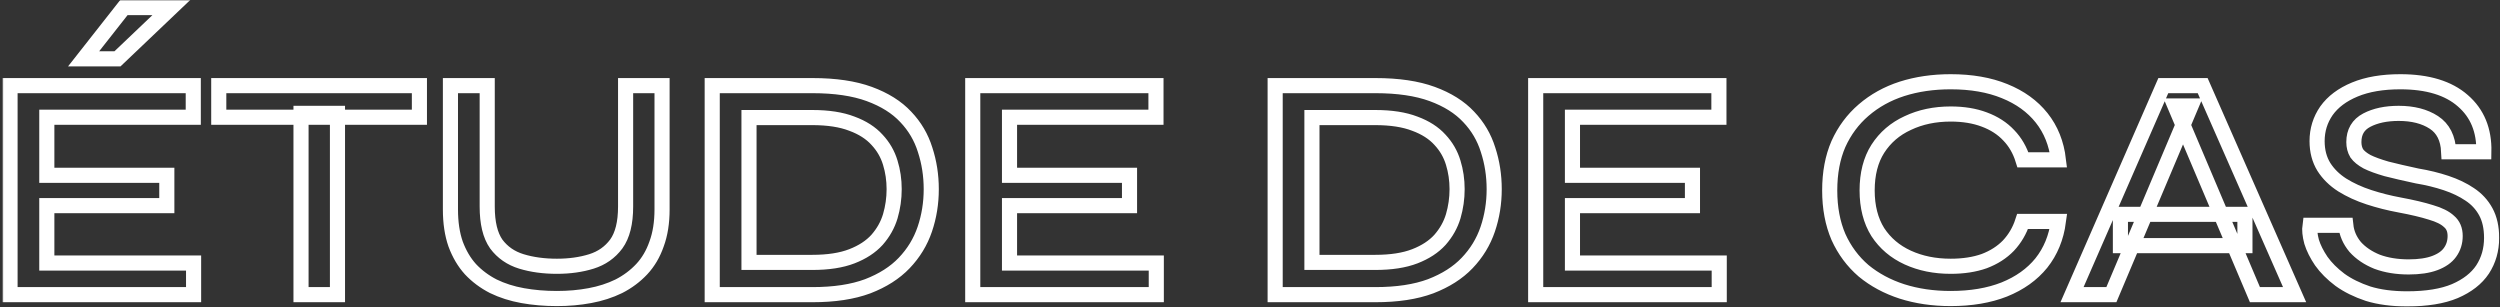 <svg xmlns="http://www.w3.org/2000/svg" width="992" height="122" viewBox="0 0 992 122" fill="none"><rect x="0" y="0" width="992" height="122" fill="#333333" stroke="none"/><g data-figma-bg-blur-radius="156"><mask id="path-1-outside-1_2162_2242" maskUnits="userSpaceOnUse" x="0.984" y="0" width="991" height="122" fill="black"><rect fill="white" x="0.984" width="991" height="122"></rect><path d="M18.576 81.592V104.376H76.816V116.92H3.984V33.976H76.688V46.52H18.576V69.56H66.192V81.592H18.576ZM33.168 23.352L49.168 3H67.984L46.608 23.352H33.168ZM86.804 33.976H166.42V46.52H86.804V33.976ZM119.444 44.984H133.908V116.92H119.444V44.984ZM248.238 81.976V33.976H262.702V83.128C262.702 88.333 261.977 92.899 260.526 96.824C259.161 100.749 257.198 104.077 254.638 106.808C252.078 109.539 249.049 111.8 245.55 113.592C242.052 115.299 238.212 116.536 234.03 117.304C229.934 118.072 225.582 118.456 220.974 118.456C216.196 118.456 211.673 118.072 207.406 117.304C203.14 116.536 199.257 115.299 195.758 113.592C192.26 111.8 189.23 109.539 186.67 106.808C184.196 104.077 182.233 100.749 180.782 96.824C179.417 92.899 178.734 88.333 178.734 83.128V33.976H193.326V81.976C193.326 88.461 194.521 93.411 196.91 96.824C199.385 100.152 202.713 102.456 206.894 103.736C211.076 105.016 215.769 105.656 220.974 105.656C226.009 105.656 230.574 105.016 234.67 103.736C238.766 102.456 242.052 100.152 244.526 96.824C247.001 93.411 248.238 88.461 248.238 81.976ZM322.417 33.976C331.377 33.976 338.887 35.085 344.945 37.304C351.004 39.523 355.825 42.552 359.409 46.392C362.993 50.147 365.553 54.499 367.089 59.448C368.711 64.397 369.521 69.603 369.521 75.064C369.521 80.611 368.668 85.901 366.961 90.936C365.255 95.971 362.524 100.451 358.769 104.376C355.1 108.216 350.279 111.288 344.305 113.592C338.332 115.811 331.036 116.92 322.417 116.92H282.609V33.976H322.417ZM297.201 104.12H322.289C328.604 104.12 333.852 103.309 338.033 101.688C342.215 100.067 345.543 97.891 348.017 95.16C350.492 92.344 352.241 89.229 353.265 85.816C354.289 82.317 354.801 78.733 354.801 75.064C354.801 71.395 354.289 67.896 353.265 64.568C352.241 61.155 350.492 58.125 348.017 55.48C345.543 52.749 342.215 50.616 338.033 49.08C333.852 47.459 328.604 46.648 322.289 46.648H297.201V104.12ZM400.576 81.592V104.376H458.816V116.92H385.984V33.976H458.688V46.52H400.576V69.56H448.192V81.592H400.576ZM545.792 33.976C554.752 33.976 562.262 35.085 568.32 37.304C574.379 39.523 579.2 42.552 582.784 46.392C586.368 50.147 588.928 54.499 590.464 59.448C592.086 64.397 592.896 69.603 592.896 75.064C592.896 80.611 592.043 85.901 590.336 90.936C588.63 95.971 585.899 100.451 582.144 104.376C578.475 108.216 573.654 111.288 567.68 113.592C561.707 115.811 554.411 116.92 545.792 116.92H505.984V33.976H545.792ZM520.576 104.12H545.664C551.979 104.12 557.227 103.309 561.408 101.688C565.59 100.067 568.918 97.891 571.392 95.16C573.867 92.344 575.616 89.229 576.64 85.816C577.664 82.317 578.176 78.733 578.176 75.064C578.176 71.395 577.664 67.896 576.64 64.568C575.616 61.155 573.867 58.125 571.392 55.48C568.918 52.749 565.59 50.616 561.408 49.08C557.227 47.459 551.979 46.648 545.664 46.648H520.576V104.12ZM623.951 81.592V104.376H682.191V116.92H609.359V33.976H682.063V46.52H623.951V69.56H671.567V81.592H623.951ZM816.783 87.864C815.93 94.264 813.669 99.768 809.999 104.376C806.33 108.899 801.423 112.397 795.279 114.872C789.221 117.261 782.138 118.456 774.031 118.456C767.034 118.456 760.591 117.517 754.703 115.64C748.901 113.763 743.823 111.032 739.471 107.448C735.205 103.779 731.877 99.299 729.487 94.008C727.183 88.632 726.031 82.488 726.031 75.576C726.031 68.579 727.183 62.435 729.487 57.144C731.877 51.853 735.205 47.373 739.471 43.704C743.823 39.949 748.901 37.133 754.703 35.256C760.591 33.379 767.034 32.44 774.031 32.44C782.223 32.44 789.349 33.677 795.407 36.152C801.551 38.627 806.458 42.168 810.127 46.776C813.797 51.384 816.015 56.931 816.783 63.416H802.703C801.509 59.576 799.631 56.333 797.071 53.688C794.511 50.957 791.269 48.867 787.343 47.416C783.503 45.965 779.066 45.24 774.031 45.24C767.717 45.24 762.042 46.435 757.007 48.824C751.973 51.128 748.005 54.541 745.103 59.064C742.287 63.501 740.879 69.005 740.879 75.576C740.879 82.061 742.287 87.565 745.103 92.088C748.005 96.525 751.973 99.896 757.007 102.2C762.042 104.504 767.717 105.656 774.031 105.656C779.066 105.656 783.503 104.973 787.343 103.608C791.183 102.157 794.383 100.109 796.943 97.464C799.503 94.733 801.381 91.533 802.575 87.864H816.783ZM841.379 97.464V85.048H890.787V97.464H841.379ZM822.179 116.92L858.403 33.976H874.019L910.499 116.92H894.755L863.011 42.04H869.411L837.795 116.92H822.179ZM916.605 89.4H930.813C931.155 92.557 932.392 95.416 934.525 97.976C936.744 100.451 939.645 102.413 943.229 103.864C946.899 105.229 951.08 105.912 955.773 105.912C959.955 105.912 963.411 105.4 966.141 104.376C968.872 103.352 970.877 101.944 972.157 100.152C973.523 98.275 974.205 96.099 974.205 93.624C974.205 91.149 973.395 89.229 971.773 87.864C970.237 86.413 967.848 85.219 964.605 84.28C961.363 83.256 957.224 82.275 952.189 81.336C948.008 80.568 943.955 79.544 940.029 78.264C936.104 76.984 932.563 75.363 929.405 73.4C926.333 71.437 923.901 69.048 922.109 66.232C920.317 63.331 919.421 59.917 919.421 55.992C919.421 51.555 920.659 47.544 923.133 43.96C925.693 40.376 929.448 37.56 934.397 35.512C939.347 33.464 945.363 32.44 952.445 32.44C963.283 32.44 971.56 34.957 977.277 39.992C982.995 44.941 985.768 51.683 985.597 60.216H971.645C971.389 54.84 969.427 50.957 965.757 48.568C962.088 46.179 957.437 44.984 951.805 44.984C946.771 44.984 942.547 45.88 939.133 47.672C935.72 49.464 934.013 52.365 934.013 56.376C934.013 58.083 934.397 59.576 935.165 60.856C936.019 62.051 937.384 63.16 939.261 64.184C941.139 65.123 943.699 66.061 946.941 67C950.269 67.853 954.323 68.792 959.101 69.816C963.197 70.499 967.037 71.437 970.621 72.632C974.205 73.827 977.32 75.32 979.965 77.112C982.696 78.904 984.829 81.208 986.365 84.024C987.901 86.84 988.669 90.296 988.669 94.392C988.669 99.085 987.475 103.267 985.085 106.936C982.696 110.52 979.027 113.379 974.077 115.512C969.213 117.56 962.899 118.584 955.133 118.584C949.245 118.584 944.083 117.901 939.645 116.536C935.293 115.085 931.581 113.251 928.509 111.032C925.437 108.728 922.963 106.253 921.085 103.608C919.293 100.963 918.013 98.403 917.245 95.928C916.563 93.368 916.349 91.192 916.605 89.4Z"></path></mask><path d="M18.576 81.592V104.376H76.816V116.92H3.984V33.976H76.688V46.52H18.576V69.56H66.192V81.592H18.576ZM33.168 23.352L49.168 3H67.984L46.608 23.352H33.168ZM86.804 33.976H166.42V46.52H86.804V33.976ZM119.444 44.984H133.908V116.92H119.444V44.984ZM248.238 81.976V33.976H262.702V83.128C262.702 88.333 261.977 92.899 260.526 96.824C259.161 100.749 257.198 104.077 254.638 106.808C252.078 109.539 249.049 111.8 245.55 113.592C242.052 115.299 238.212 116.536 234.03 117.304C229.934 118.072 225.582 118.456 220.974 118.456C216.196 118.456 211.673 118.072 207.406 117.304C203.14 116.536 199.257 115.299 195.758 113.592C192.26 111.8 189.23 109.539 186.67 106.808C184.196 104.077 182.233 100.749 180.782 96.824C179.417 92.899 178.734 88.333 178.734 83.128V33.976H193.326V81.976C193.326 88.461 194.521 93.411 196.91 96.824C199.385 100.152 202.713 102.456 206.894 103.736C211.076 105.016 215.769 105.656 220.974 105.656C226.009 105.656 230.574 105.016 234.67 103.736C238.766 102.456 242.052 100.152 244.526 96.824C247.001 93.411 248.238 88.461 248.238 81.976ZM322.417 33.976C331.377 33.976 338.887 35.085 344.945 37.304C351.004 39.523 355.825 42.552 359.409 46.392C362.993 50.147 365.553 54.499 367.089 59.448C368.711 64.397 369.521 69.603 369.521 75.064C369.521 80.611 368.668 85.901 366.961 90.936C365.255 95.971 362.524 100.451 358.769 104.376C355.1 108.216 350.279 111.288 344.305 113.592C338.332 115.811 331.036 116.92 322.417 116.92H282.609V33.976H322.417ZM297.201 104.12H322.289C328.604 104.12 333.852 103.309 338.033 101.688C342.215 100.067 345.543 97.891 348.017 95.16C350.492 92.344 352.241 89.229 353.265 85.816C354.289 82.317 354.801 78.733 354.801 75.064C354.801 71.395 354.289 67.896 353.265 64.568C352.241 61.155 350.492 58.125 348.017 55.48C345.543 52.749 342.215 50.616 338.033 49.08C333.852 47.459 328.604 46.648 322.289 46.648H297.201V104.12ZM400.576 81.592V104.376H458.816V116.92H385.984V33.976H458.688V46.52H400.576V69.56H448.192V81.592H400.576ZM545.792 33.976C554.752 33.976 562.262 35.085 568.32 37.304C574.379 39.523 579.2 42.552 582.784 46.392C586.368 50.147 588.928 54.499 590.464 59.448C592.086 64.397 592.896 69.603 592.896 75.064C592.896 80.611 592.043 85.901 590.336 90.936C588.63 95.971 585.899 100.451 582.144 104.376C578.475 108.216 573.654 111.288 567.68 113.592C561.707 115.811 554.411 116.92 545.792 116.92H505.984V33.976H545.792ZM520.576 104.12H545.664C551.979 104.12 557.227 103.309 561.408 101.688C565.59 100.067 568.918 97.891 571.392 95.16C573.867 92.344 575.616 89.229 576.64 85.816C577.664 82.317 578.176 78.733 578.176 75.064C578.176 71.395 577.664 67.896 576.64 64.568C575.616 61.155 573.867 58.125 571.392 55.48C568.918 52.749 565.59 50.616 561.408 49.08C557.227 47.459 551.979 46.648 545.664 46.648H520.576V104.12ZM623.951 81.592V104.376H682.191V116.92H609.359V33.976H682.063V46.52H623.951V69.56H671.567V81.592H623.951ZM816.783 87.864C815.93 94.264 813.669 99.768 809.999 104.376C806.33 108.899 801.423 112.397 795.279 114.872C789.221 117.261 782.138 118.456 774.031 118.456C767.034 118.456 760.591 117.517 754.703 115.64C748.901 113.763 743.823 111.032 739.471 107.448C735.205 103.779 731.877 99.299 729.487 94.008C727.183 88.632 726.031 82.488 726.031 75.576C726.031 68.579 727.183 62.435 729.487 57.144C731.877 51.853 735.205 47.373 739.471 43.704C743.823 39.949 748.901 37.133 754.703 35.256C760.591 33.379 767.034 32.44 774.031 32.44C782.223 32.44 789.349 33.677 795.407 36.152C801.551 38.627 806.458 42.168 810.127 46.776C813.797 51.384 816.015 56.931 816.783 63.416H802.703C801.509 59.576 799.631 56.333 797.071 53.688C794.511 50.957 791.269 48.867 787.343 47.416C783.503 45.965 779.066 45.24 774.031 45.24C767.717 45.24 762.042 46.435 757.007 48.824C751.973 51.128 748.005 54.541 745.103 59.064C742.287 63.501 740.879 69.005 740.879 75.576C740.879 82.061 742.287 87.565 745.103 92.088C748.005 96.525 751.973 99.896 757.007 102.2C762.042 104.504 767.717 105.656 774.031 105.656C779.066 105.656 783.503 104.973 787.343 103.608C791.183 102.157 794.383 100.109 796.943 97.464C799.503 94.733 801.381 91.533 802.575 87.864H816.783ZM841.379 97.464V85.048H890.787V97.464H841.379ZM822.179 116.92L858.403 33.976H874.019L910.499 116.92H894.755L863.011 42.04H869.411L837.795 116.92H822.179ZM916.605 89.4H930.813C931.155 92.557 932.392 95.416 934.525 97.976C936.744 100.451 939.645 102.413 943.229 103.864C946.899 105.229 951.08 105.912 955.773 105.912C959.955 105.912 963.411 105.4 966.141 104.376C968.872 103.352 970.877 101.944 972.157 100.152C973.523 98.275 974.205 96.099 974.205 93.624C974.205 91.149 973.395 89.229 971.773 87.864C970.237 86.413 967.848 85.219 964.605 84.28C961.363 83.256 957.224 82.275 952.189 81.336C948.008 80.568 943.955 79.544 940.029 78.264C936.104 76.984 932.563 75.363 929.405 73.4C926.333 71.437 923.901 69.048 922.109 66.232C920.317 63.331 919.421 59.917 919.421 55.992C919.421 51.555 920.659 47.544 923.133 43.96C925.693 40.376 929.448 37.56 934.397 35.512C939.347 33.464 945.363 32.44 952.445 32.44C963.283 32.44 971.56 34.957 977.277 39.992C982.995 44.941 985.768 51.683 985.597 60.216H971.645C971.389 54.84 969.427 50.957 965.757 48.568C962.088 46.179 957.437 44.984 951.805 44.984C946.771 44.984 942.547 45.88 939.133 47.672C935.72 49.464 934.013 52.365 934.013 56.376C934.013 58.083 934.397 59.576 935.165 60.856C936.019 62.051 937.384 63.16 939.261 64.184C941.139 65.123 943.699 66.061 946.941 67C950.269 67.853 954.323 68.792 959.101 69.816C963.197 70.499 967.037 71.437 970.621 72.632C974.205 73.827 977.32 75.32 979.965 77.112C982.696 78.904 984.829 81.208 986.365 84.024C987.901 86.84 988.669 90.296 988.669 94.392C988.669 99.085 987.475 103.267 985.085 106.936C982.696 110.52 979.027 113.379 974.077 115.512C969.213 117.56 962.899 118.584 955.133 118.584C949.245 118.584 944.083 117.901 939.645 116.536C935.293 115.085 931.581 113.251 928.509 111.032C925.437 108.728 922.963 106.253 921.085 103.608C919.293 100.963 918.013 98.403 917.245 95.928C916.563 93.368 916.349 91.192 916.605 89.4Z" stroke="white" stroke-width="6" mask="url(#path-1-outside-1_2162_2242)"></path></g><defs><clipPath id="bgblur_0_2162_2242_clip_path" transform="translate(155.016 156)"><path d="M18.576 81.592V104.376H76.816V116.92H3.984V33.976H76.688V46.52H18.576V69.56H66.192V81.592H18.576ZM33.168 23.352L49.168 3H67.984L46.608 23.352H33.168ZM86.804 33.976H166.42V46.52H86.804V33.976ZM119.444 44.984H133.908V116.92H119.444V44.984ZM248.238 81.976V33.976H262.702V83.128C262.702 88.333 261.977 92.899 260.526 96.824C259.161 100.749 257.198 104.077 254.638 106.808C252.078 109.539 249.049 111.8 245.55 113.592C242.052 115.299 238.212 116.536 234.03 117.304C229.934 118.072 225.582 118.456 220.974 118.456C216.196 118.456 211.673 118.072 207.406 117.304C203.14 116.536 199.257 115.299 195.758 113.592C192.26 111.8 189.23 109.539 186.67 106.808C184.196 104.077 182.233 100.749 180.782 96.824C179.417 92.899 178.734 88.333 178.734 83.128V33.976H193.326V81.976C193.326 88.461 194.521 93.411 196.91 96.824C199.385 100.152 202.713 102.456 206.894 103.736C211.076 105.016 215.769 105.656 220.974 105.656C226.009 105.656 230.574 105.016 234.67 103.736C238.766 102.456 242.052 100.152 244.526 96.824C247.001 93.411 248.238 88.461 248.238 81.976ZM322.417 33.976C331.377 33.976 338.887 35.085 344.945 37.304C351.004 39.523 355.825 42.552 359.409 46.392C362.993 50.147 365.553 54.499 367.089 59.448C368.711 64.397 369.521 69.603 369.521 75.064C369.521 80.611 368.668 85.901 366.961 90.936C365.255 95.971 362.524 100.451 358.769 104.376C355.1 108.216 350.279 111.288 344.305 113.592C338.332 115.811 331.036 116.92 322.417 116.92H282.609V33.976H322.417ZM297.201 104.12H322.289C328.604 104.12 333.852 103.309 338.033 101.688C342.215 100.067 345.543 97.891 348.017 95.16C350.492 92.344 352.241 89.229 353.265 85.816C354.289 82.317 354.801 78.733 354.801 75.064C354.801 71.395 354.289 67.896 353.265 64.568C352.241 61.155 350.492 58.125 348.017 55.48C345.543 52.749 342.215 50.616 338.033 49.08C333.852 47.459 328.604 46.648 322.289 46.648H297.201V104.12ZM400.576 81.592V104.376H458.816V116.92H385.984V33.976H458.688V46.52H400.576V69.56H448.192V81.592H400.576ZM545.792 33.976C554.752 33.976 562.262 35.085 568.32 37.304C574.379 39.523 579.2 42.552 582.784 46.392C586.368 50.147 588.928 54.499 590.464 59.448C592.086 64.397 592.896 69.603 592.896 75.064C592.896 80.611 592.043 85.901 590.336 90.936C588.63 95.971 585.899 100.451 582.144 104.376C578.475 108.216 573.654 111.288 567.68 113.592C561.707 115.811 554.411 116.92 545.792 116.92H505.984V33.976H545.792ZM520.576 104.12H545.664C551.979 104.12 557.227 103.309 561.408 101.688C565.59 100.067 568.918 97.891 571.392 95.16C573.867 92.344 575.616 89.229 576.64 85.816C577.664 82.317 578.176 78.733 578.176 75.064C578.176 71.395 577.664 67.896 576.64 64.568C575.616 61.155 573.867 58.125 571.392 55.48C568.918 52.749 565.59 50.616 561.408 49.08C557.227 47.459 551.979 46.648 545.664 46.648H520.576V104.12ZM623.951 81.592V104.376H682.191V116.92H609.359V33.976H682.063V46.52H623.951V69.56H671.567V81.592H623.951ZM816.783 87.864C815.93 94.264 813.669 99.768 809.999 104.376C806.33 108.899 801.423 112.397 795.279 114.872C789.221 117.261 782.138 118.456 774.031 118.456C767.034 118.456 760.591 117.517 754.703 115.64C748.901 113.763 743.823 111.032 739.471 107.448C735.205 103.779 731.877 99.299 729.487 94.008C727.183 88.632 726.031 82.488 726.031 75.576C726.031 68.579 727.183 62.435 729.487 57.144C731.877 51.853 735.205 47.373 739.471 43.704C743.823 39.949 748.901 37.133 754.703 35.256C760.591 33.379 767.034 32.44 774.031 32.44C782.223 32.44 789.349 33.677 795.407 36.152C801.551 38.627 806.458 42.168 810.127 46.776C813.797 51.384 816.015 56.931 816.783 63.416H802.703C801.509 59.576 799.631 56.333 797.071 53.688C794.511 50.957 791.269 48.867 787.343 47.416C783.503 45.965 779.066 45.24 774.031 45.24C767.717 45.24 762.042 46.435 757.007 48.824C751.973 51.128 748.005 54.541 745.103 59.064C742.287 63.501 740.879 69.005 740.879 75.576C740.879 82.061 742.287 87.565 745.103 92.088C748.005 96.525 751.973 99.896 757.007 102.2C762.042 104.504 767.717 105.656 774.031 105.656C779.066 105.656 783.503 104.973 787.343 103.608C791.183 102.157 794.383 100.109 796.943 97.464C799.503 94.733 801.381 91.533 802.575 87.864H816.783ZM841.379 97.464V85.048H890.787V97.464H841.379ZM822.179 116.92L858.403 33.976H874.019L910.499 116.92H894.755L863.011 42.04H869.411L837.795 116.92H822.179ZM916.605 89.4H930.813C931.155 92.557 932.392 95.416 934.525 97.976C936.744 100.451 939.645 102.413 943.229 103.864C946.899 105.229 951.08 105.912 955.773 105.912C959.955 105.912 963.411 105.4 966.141 104.376C968.872 103.352 970.877 101.944 972.157 100.152C973.523 98.275 974.205 96.099 974.205 93.624C974.205 91.149 973.395 89.229 971.773 87.864C970.237 86.413 967.848 85.219 964.605 84.28C961.363 83.256 957.224 82.275 952.189 81.336C948.008 80.568 943.955 79.544 940.029 78.264C936.104 76.984 932.563 75.363 929.405 73.4C926.333 71.437 923.901 69.048 922.109 66.232C920.317 63.331 919.421 59.917 919.421 55.992C919.421 51.555 920.659 47.544 923.133 43.96C925.693 40.376 929.448 37.56 934.397 35.512C939.347 33.464 945.363 32.44 952.445 32.44C963.283 32.44 971.56 34.957 977.277 39.992C982.995 44.941 985.768 51.683 985.597 60.216H971.645C971.389 54.84 969.427 50.957 965.757 48.568C962.088 46.179 957.437 44.984 951.805 44.984C946.771 44.984 942.547 45.88 939.133 47.672C935.72 49.464 934.013 52.365 934.013 56.376C934.013 58.083 934.397 59.576 935.165 60.856C936.019 62.051 937.384 63.16 939.261 64.184C941.139 65.123 943.699 66.061 946.941 67C950.269 67.853 954.323 68.792 959.101 69.816C963.197 70.499 967.037 71.437 970.621 72.632C974.205 73.827 977.32 75.32 979.965 77.112C982.696 78.904 984.829 81.208 986.365 84.024C987.901 86.84 988.669 90.296 988.669 94.392C988.669 99.085 987.475 103.267 985.085 106.936C982.696 110.52 979.027 113.379 974.077 115.512C969.213 117.56 962.899 118.584 955.133 118.584C949.245 118.584 944.083 117.901 939.645 116.536C935.293 115.085 931.581 113.251 928.509 111.032C925.437 108.728 922.963 106.253 921.085 103.608C919.293 100.963 918.013 98.403 917.245 95.928C916.563 93.368 916.349 91.192 916.605 89.4Z"></path></clipPath></defs></svg>